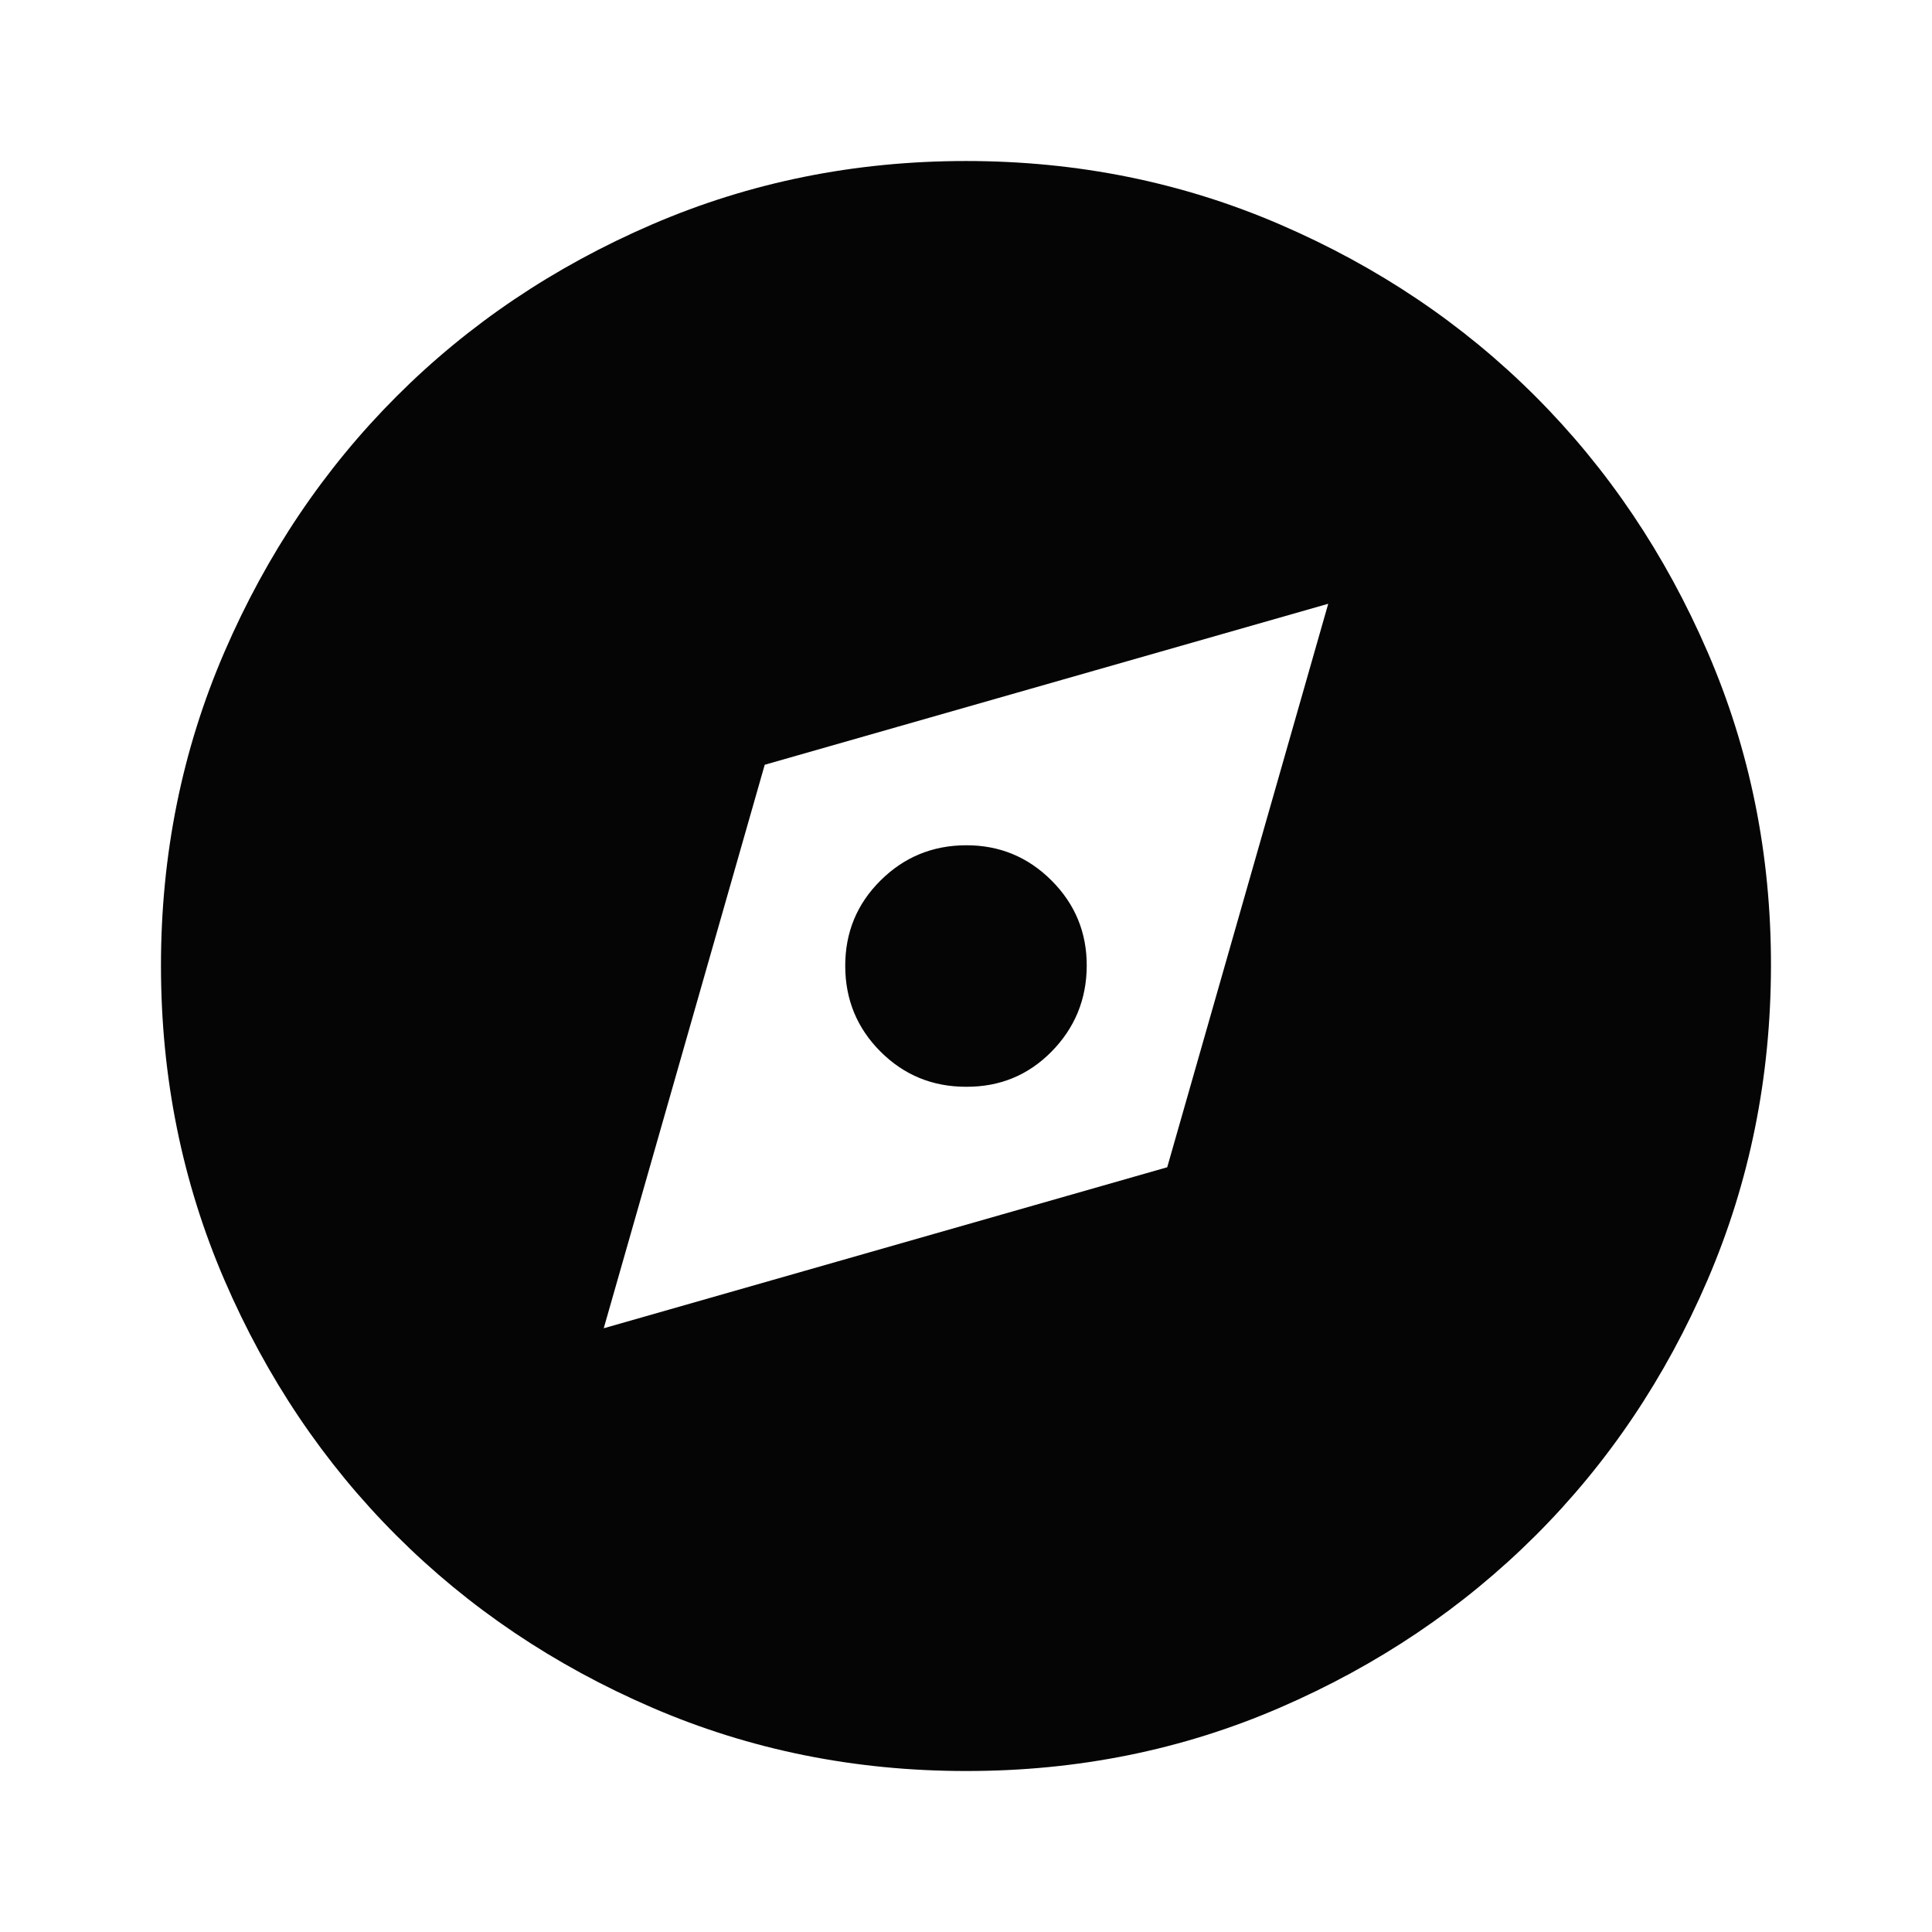 <svg width="100" height="100" viewBox="0 0 100 100" fill="none" xmlns="http://www.w3.org/2000/svg">
<path d="M31.249 68.751L60.415 60.417L68.749 31.251L39.582 39.584L31.249 68.751ZM49.999 56.251C48.263 56.251 46.788 55.644 45.574 54.43C44.36 53.216 43.752 51.739 43.749 50.001C43.746 48.262 44.354 46.787 45.574 45.576C46.793 44.364 48.268 43.756 49.999 43.751C51.729 43.745 53.206 44.353 54.428 45.576C55.65 46.798 56.257 48.273 56.249 50.001C56.24 51.728 55.633 53.205 54.428 54.43C53.222 55.655 51.746 56.262 49.999 56.251ZM49.999 91.667C44.235 91.667 38.818 90.573 33.749 88.384C28.679 86.195 24.27 83.227 20.52 79.48C16.77 75.733 13.802 71.323 11.615 66.251C9.429 61.178 8.335 55.762 8.332 50.001C8.329 44.239 9.424 38.823 11.615 33.751C13.807 28.678 16.775 24.269 20.52 20.521C24.264 16.774 28.674 13.806 33.749 11.617C38.824 9.428 44.24 8.334 49.999 8.334C55.757 8.334 61.174 9.428 66.249 11.617C71.324 13.806 75.733 16.774 79.478 20.521C83.222 24.269 86.192 28.678 88.386 33.751C90.581 38.823 91.674 44.239 91.665 50.001C91.657 55.762 90.563 61.178 88.382 66.251C86.201 71.323 83.233 75.733 79.478 79.48C75.722 83.227 71.313 86.197 66.249 88.388C61.185 90.58 55.768 91.673 49.999 91.667Z" fill="#050505"/>
</svg>

